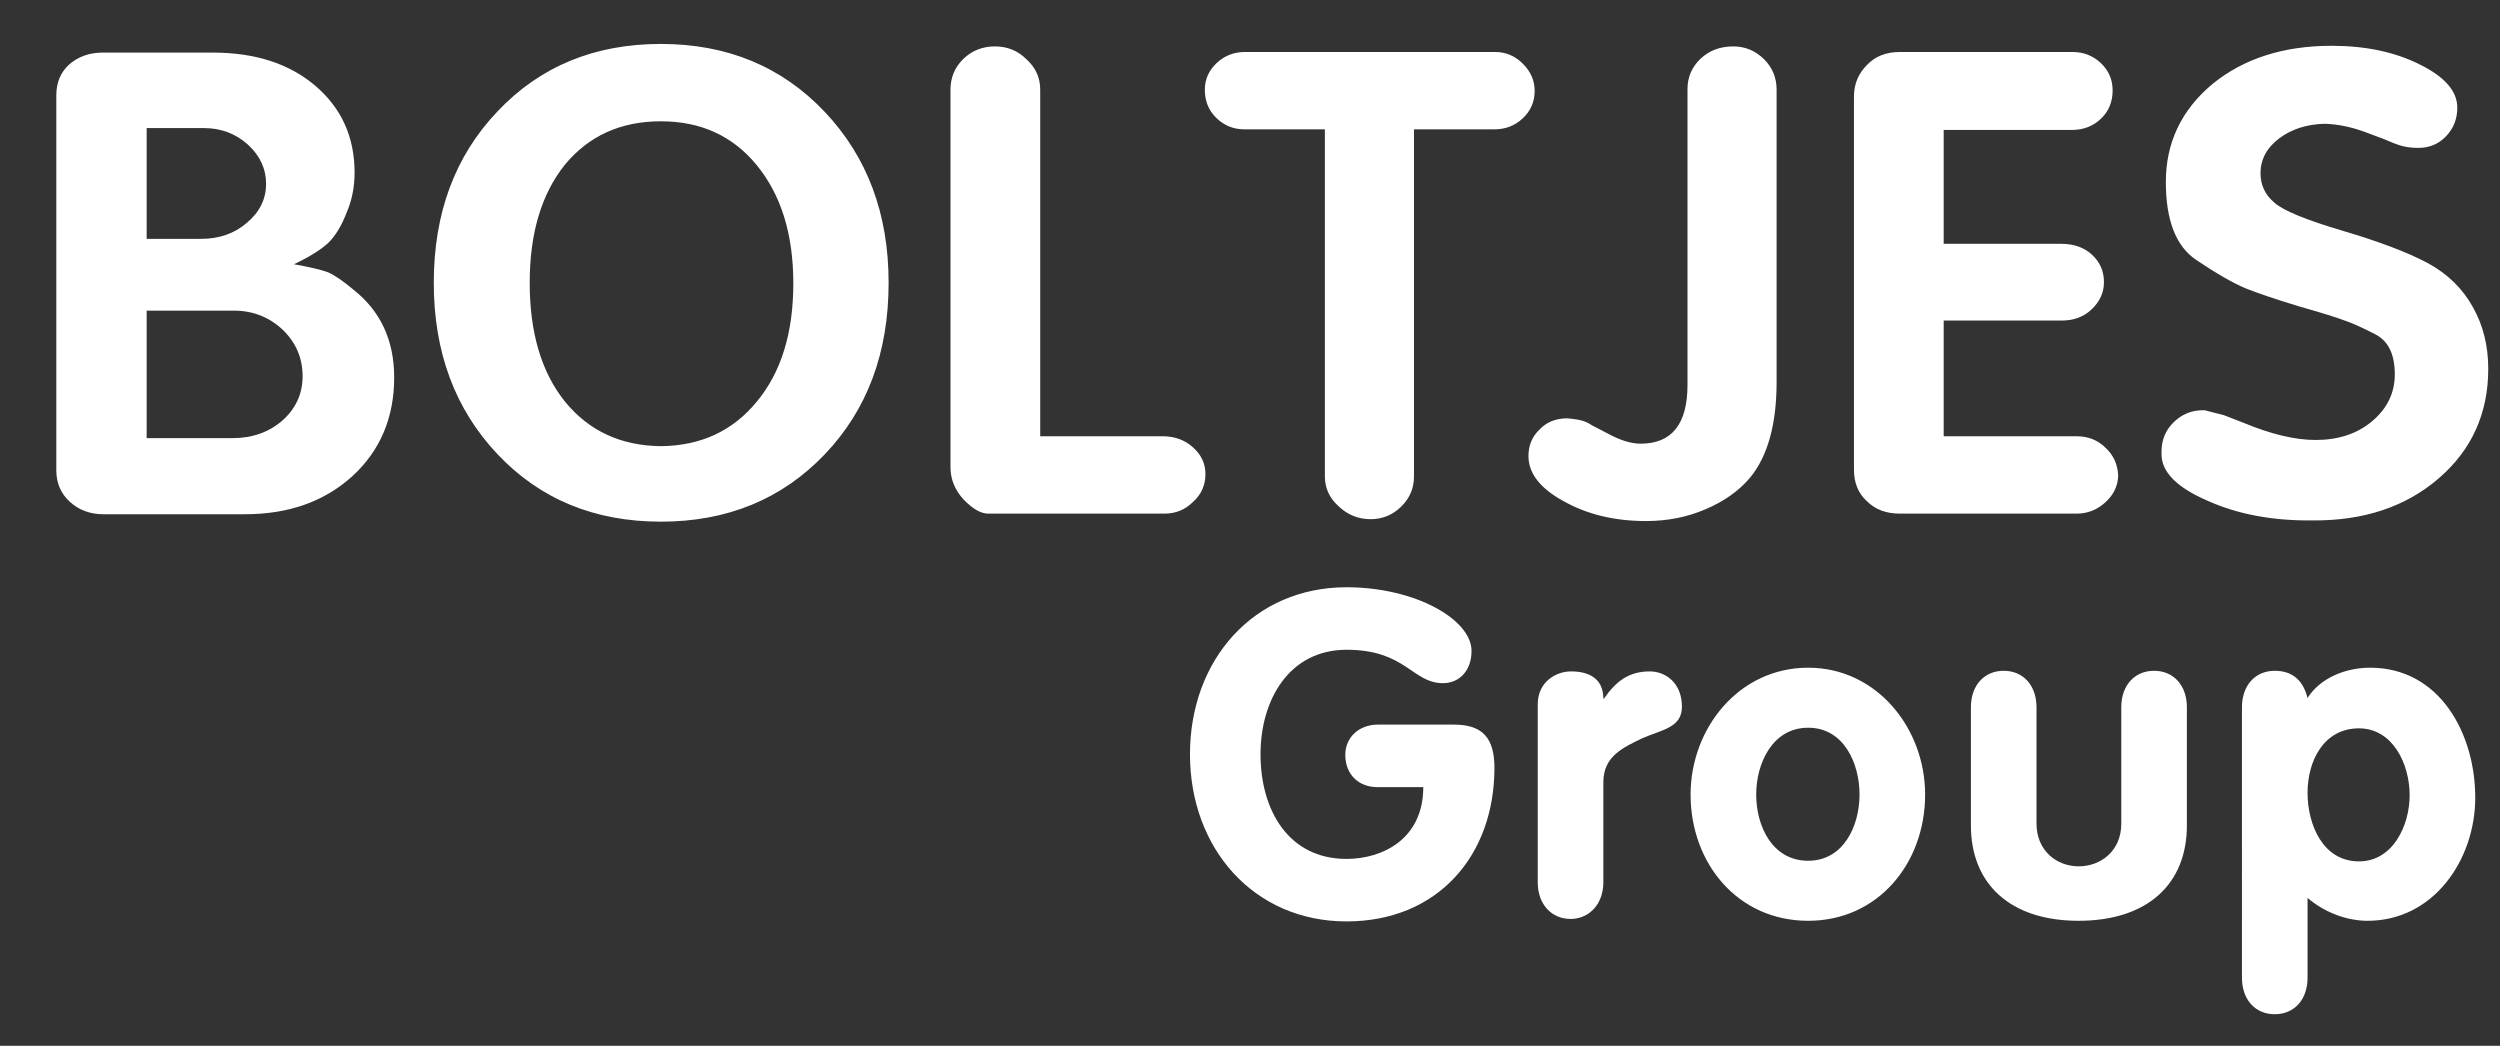 <svg xmlns="http://www.w3.org/2000/svg" viewBox="0 0 404 169" width="404" height="169"><rect x="0" y="0" width="404" height="169" fill="#333333" stroke="none"/><title>boltjes-svg</title><style>		.s0 { fill: #ffffff } 	</style><path id="Path 10" fill-rule="evenodd" class="s0" d="m607.7-117.7l4.9 12.3 5.1-12.3h5.8l-8.8 20.3h-4.2l-8.7-20.3zm-44.7-0.6q5.2 0 8.5 3.4 3 3.1 3 7.4 0 3-1.5 5.5-1.6 2.7-4.5 4.1-2.4 1.2-5.6 1.2-5.1 0-8.3-3.4-3-3.1-3-7.6 0-2.8 1.5-5.3 3.2-5.2 9.9-5.3zm-62.5 20.9v-20.3h5.4l9.9 12.4v-12.4h5.3v20.3h-5.3l-9.9-12.4v12.4zm-33.9-15.8v15.8h-5.4v-15.8h-4.4v-4.5h14.2v4.5zm-51.8-4.5v11q0 1.7 0.1 2.3 0.1 0.7 0.5 1.3 0.9 1.5 3 1.5 1 0 1.8-0.4 0.9-0.5 1.3-1.2 0.3-0.6 0.4-1.3 0.1-0.6 0.1-2.2v-11h5.4v11.7q0 2.9-0.8 4.5-1.2 2.3-3.5 3.5-2.1 1.1-4.8 1.1-3.1 0-5.4-1.3-1.9-1.1-2.7-2.9-0.8-1.7-0.8-4.9v-11.7zm-41 11.9l6.5 8.4h-6.7l-5.1-7.8v7.8h-5.4v-20.3h8.4q1.7 0 2.9 0.4 1.3 0.5 2.2 1.4 1.7 1.8 1.7 4.5 0 1.3-0.5 2.5-0.5 1.2-1.3 1.9-1 0.9-2.7 1.2zm-44.6-7.4v15.8h-5.3v-15.8h-4.4v-4.5h14.2v4.5zm233.8 0q-2.4 0-4.1 1.7-1.7 1.7-1.7 3.9 0 2.4 1.7 4.1 1.7 1.7 4.1 1.7 2.4 0 4.2-1.7 1.6-1.7 1.6-4 0-2.4-1.6-4-1.8-1.7-4.2-1.7zm-194.5 4.6h1q1.5 0 2.3-0.6 0.4-0.3 0.7-0.8 0.2-0.6 0.3-1.1-0.1-0.6-0.3-1.1-0.3-0.6-0.7-0.9-0.8-0.5-2.3-0.5h-1zm177.8 94h200.2v200.2h-200.2zm162.3 38h-124.4v124.3h124.4v-24.9h-99.5v-74.6h99.5zm-1.2 49.8h-73.2v24.8h73.2zm-472.4 43.9c4.7 0 6.5 2.3 6.5 7 0 14.2-9.2 24.8-23.9 24.8-15 0-25.3-11.8-25.3-27 0-15.3 10.3-27 25.3-27 11.1 0 20.2 5.2 20.2 10.3 0 3.2-2 5.2-4.6 5.2-5 0-6-5.4-15.6-5.4-9.2 0-13.9 8-13.9 16.9 0 9 4.5 16.9 13.9 16.9 5.8 0 12.4-3.2 12.4-11.6h-7.4c-3.1 0-5.2-2.1-5.2-5.2 0-3 2.4-4.9 5.2-4.9zm13.5-3.3c0-3.5 2.8-5.3 5.4-5.3 2.8 0 5.2 1.1 5.2 4.4h0.1c2-2.9 4.1-4.4 7.4-4.4 2.6 0 5.2 1.9 5.2 5.7 0 3.4-3.2 3.7-6.4 5.1-3.1 1.5-6.3 2.9-6.3 7.1v16.2c0 3.5-2.3 5.9-5.3 5.9-3.1 0-5.3-2.4-5.3-5.9z"></path><path id="Path 11" fill-rule="evenodd" class="s0" d="m311.1 128.4c0 11.1-7.6 20.4-18.9 20.4-11.4 0-19-9.3-19-20.4 0-10.7 7.8-20.5 19-20.5 11.1 0 18.9 9.8 18.9 20.5zm-27.3 0c0 5.1 2.6 10.7 8.4 10.7 5.7 0 8.3-5.6 8.3-10.7 0-5-2.5-10.8-8.3-10.8-5.8 0-8.4 5.8-8.4 10.8zm34.7-14.1c0-3.6 2.2-5.9 5.3-5.9 3.1 0 5.3 2.3 5.3 5.9v18.8c0 4.4 3.3 6.9 6.8 6.9 3.6 0 6.9-2.5 6.9-6.9v-18.8c0-3.6 2.2-5.9 5.3-5.9 3.1 0 5.3 2.3 5.3 5.9v19.1c0 9.4-6.3 15.4-17.5 15.4-11.1 0-17.4-6-17.4-15.4zm43.8 0c0-3.6 2.2-5.9 5.3-5.9 2.9 0 4.6 1.6 5.3 4.4 2-3.2 6.1-4.9 10.1-4.9 11.3 0 17 10.7 17 21 0 10-6.7 19.9-17.4 19.9-3.3 0-6.9-1.3-9.7-3.7v12.9c0 3.6-2.2 5.9-5.3 5.9-3.1 0-5.3-2.3-5.3-5.9zm18.9 24.9c5.5 0 8.2-5.8 8.2-10.7 0-5-2.7-10.8-8.2-10.8-5.7 0-8.3 5.3-8.3 10.4 0 5.2 2.5 11.1 8.3 11.1zm-324.1-92.4q6.6 5.2 6.6 14.2 0 9.7-6.7 15.9-6.8 6.2-17.4 6.2h-22.9q-3.2 0-5.4-2-2.2-2-2.2-5.1v-60.6q0-3.1 2.1-5 2.2-1.9 5.4-1.9h17.8q10.3 0 16.6 5.4 6.3 5.4 6.3 14 0 3.5-1.3 6.5-1.2 3.1-2.9 4.8-1.8 1.7-5.6 3.5 3.9 0.7 5.5 1.3 1.6 0.7 4.1 2.8zm-33.4-8.2h8.8q4.4 0 7.4-2.6 3.1-2.6 3.1-6.3 0-3.6-2.9-6.3-3-2.7-7.1-2.7h-9.3zm0 32.2h13.9q4.8 0 8.1-2.9 3.2-2.9 3.2-7.1 0-4.4-3.2-7.5-3.3-3.1-7.9-3.1h-14.1z"></path><path id="Path 12" fill-rule="evenodd" class="s0" d="m106.8 7.1q16.1 0 26.5 11 10.3 10.9 10.3 27.6 0 16.9-10.3 27.7-10.4 10.9-26.5 10.9-16.1 0-26.4-10.9-10.3-10.9-10.3-27.7 0-16.9 10.3-27.7 10.3-10.9 26.4-10.9zm-21.2 38.6q0 12.1 5.7 19.2 5.8 7.1 15.5 7.2 9.7-0.1 15.5-7.2 5.9-7.1 5.9-19.1 0-11.9-5.9-19.1-5.8-7.1-15.5-7.1-9.7 0-15.5 7-5.7 7.1-5.7 19.1zm102.3 24.8q2.9 0 4.9 1.8 2 1.8 2 4.3 0 2.7-2 4.5-1.9 1.9-4.6 1.9h-28.5q-1.8 0-4-2.3-2.1-2.3-2.1-5.2v-61q0-2.9 2-4.9 2.1-2.1 5.2-2.1 3 0 5.1 2.1 2.2 2 2.2 4.9v56zm13.2-49.6q-2.7 0-4.6-1.9-1.8-1.8-1.8-4.5 0-2.5 1.9-4.3 1.9-1.8 4.6-1.8h40.4q2.6 0 4.5 1.9 1.9 1.9 1.9 4.4 0 2.6-1.9 4.4-1.9 1.8-4.6 1.8h-13v56.1q0 2.8-2 4.8-2.1 2.1-5 2.1-3 0-5.2-2.1-2.2-2-2.2-4.8v-56.1zm81.7 56.3q-2.7 3.2-7.2 5.1-4.4 1.9-9.6 1.9-7.6 0-13.3-3.2-5.7-3.1-5.7-7.3 0-2.6 1.8-4.3 1.7-1.8 4.5-1.8l0.9 0.1q1.9 0.2 3 1l2.5 1.3q3.1 1.7 5.4 1.7 7.6 0 7.6-9.5v-47.8q0-2.9 2.1-4.9 2.1-2 5.3-2 2.9 0 5 2.1 2 2 2 4.9v47.2q0 10.3-4.3 15.5zm52.8-6.7q2.8 0 4.7 1.9 1.9 1.8 2 4.5-0.1 2.5-2.1 4.3-2 1.8-4.6 1.8h-28.6q-3.3 0-5.3-2-2.1-1.9-2.1-5.1v-60.3q0-3 2.1-5.1 2-2.1 5.3-2.1h27.9q2.7 0 4.6 1.8 1.9 1.8 1.9 4.4 0 2.8-1.9 4.6-1.9 1.8-4.7 1.8h-20.7v18.4h19q3 0 4.9 1.7 2 1.8 2 4.5 0 2.5-2 4.4-1.9 1.8-4.8 1.8h-19.1v18.7zm13.7 2.5q0-2.8 1.9-4.7 1.9-1.9 4.5-2h0.6l3.1 0.8 3.1 1.2q6.7 2.8 11.7 2.8 5.5 0 9.1-3 3.7-3.1 3.7-7.6 0-4.9-3.2-6.5-3.1-1.6-4.9-2.2-1.8-0.7-7.4-2.3-5.6-1.7-8.6-2.9-3.1-1.3-8-4.6-4.9-3.3-4.9-12.6 0-9.5 7.5-15.8 7.6-6.2 19.3-6.2 8.2 0 14.2 3 6.1 3 6.1 7 0 2.7-1.8 4.6-1.8 1.9-4.5 1.9-1.4 0-2.6-0.3-1.1-0.3-2.9-1.1l-3.2-1.2q-3.3-1.2-6.4-1.3-4.3 0.1-7.3 2.3-3.1 2.3-3.1 5.7 0 2.9 2.3 4.8 2.2 1.9 11 4.5 8.8 2.6 13.7 5.2 4.8 2.6 7.3 7.1 2.5 4.4 2.5 10 0 10.8-8 17.7-8 6.9-20.4 6.8-9.7 0.1-17-3.2-7.4-3.2-7.4-7.5zm998.4-235.1v33.3h-19.7v-58.1h19.7v11.4l1.6-2.4c4.4-6.9 10-10.2 17.4-10.2 5 0 9.6 2.1 11.3 5.1 1.6 3.1 2.1 6.4 2.1 15.1v39.1h-19.7v-33.3c0-7.7-0.9-11-6-11-5.7 0-6.7 3.4-6.7 11zm101.9 4.3c0 19.4-10 30.2-28.1 30.2-17.4 0-28.3-11.6-28.3-30.3 0-18.6 10.9-30.2 28.3-30.2 18.1 0 28.1 10.8 28.1 30.3zm-20.1 0c0-10.7-2.8-16.9-7.8-17q-2.4-0.1-4.2 1.6c-2.7 2.6-4.2 8-4.2 15.3 0 10.8 3 17 8.4 17 4.8 0 7.8-6.5 7.8-16.9zm53.9 11.9c0 0-11.2 16.4-11.7 17.1h-20.1c1.7-2.5 21.5-31.4 21.5-31.4 0 0-16.9-24.3-18.5-26.7h20c0.4 0.6 4.5 6.7 4.5 6.7l2.9 4.5c0 0.1 0.3 0.7 0.3 0.7 0.1 0 0.4 0.6 0.4 0.6l0.7 1.1c0 0 8.5-12.9 9-13.6h20c-1.7 2.4-18.9 26.7-18.9 26.7 0 0 20.3 28.9 22 31.4h-20.5c-0.5-0.8-11.6-17.1-11.6-17.1zm-167.5-59.6c0 5.4-5.8 9.9-12.7 9.9-7.1 0-12.8-4.5-12.8-9.9 0-5.2 5.8-9.7 12.8-9.7 6.9 0 12.7 4.5 12.7 9.7zm-23.1 18.6h19.7v58.1h-19.7zm-35.1-35.6h19.7v93.6h-19.7z"></path></svg>